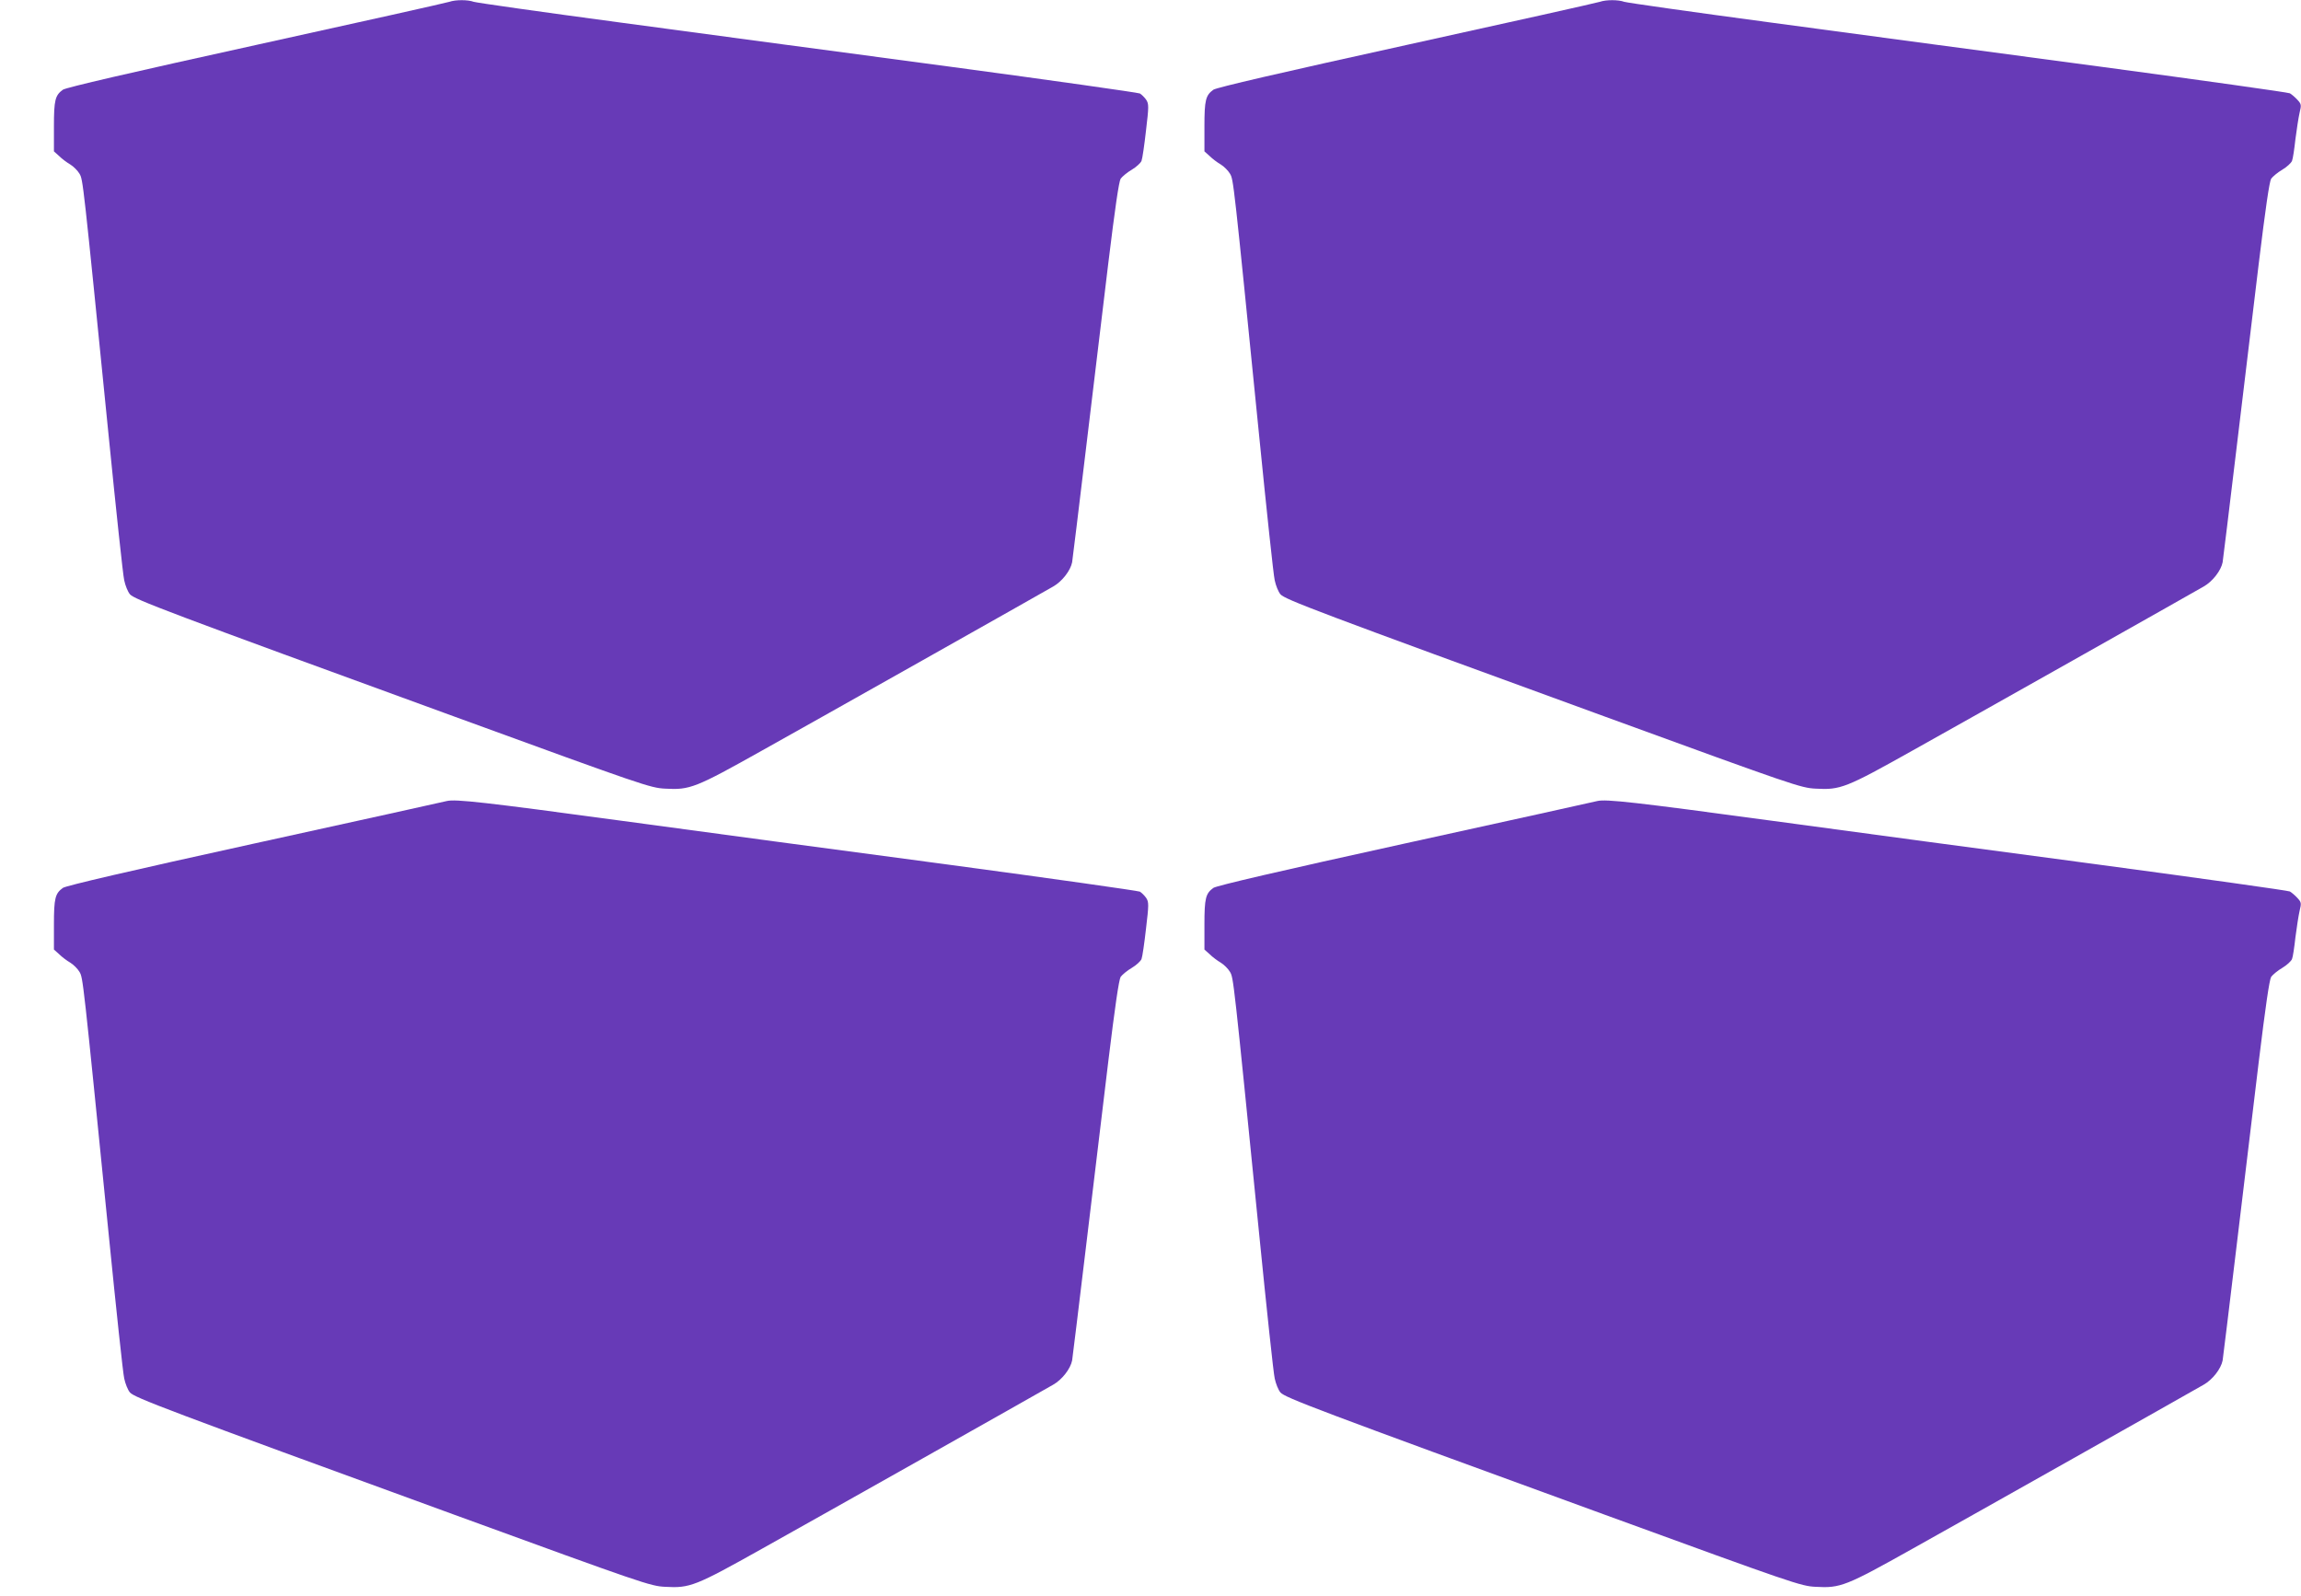 <?xml version="1.0" standalone="no"?>
<!DOCTYPE svg PUBLIC "-//W3C//DTD SVG 20010904//EN"
 "http://www.w3.org/TR/2001/REC-SVG-20010904/DTD/svg10.dtd">
<svg version="1.0" xmlns="http://www.w3.org/2000/svg"
 width="1280pt" height="888pt" viewBox="0 0 1280 888"
 preserveAspectRatio="xMidYMid meet">
<g transform="translate(0,888) scale(0.1,-0.1)"
fill="#673ab7" stroke="none">
<path d="M2500 8870 c-14 -5 -497 -113 -1075 -240 -700 -154 -1058 -237 -1075
-249 -43 -31 -50 -57 -50 -204 l0 -139 29 -26 c15 -15 43 -36 62 -47 18 -11
41 -34 51 -51 20 -34 19 -27 163 -1464 41 -410 79 -769 86 -798 6 -29 20 -64
32 -78 26 -29 197 -94 1807 -681 1047 -382 1088 -396 1170 -400 138 -8 168 4
541 213 310 173 1520 855 1617 911 50 28 97 89 106 135 3 18 37 299 76 623 39
325 95 792 125 1039 38 311 59 455 69 472 9 12 36 35 62 50 25 15 49 37 54 49
5 13 16 89 25 169 16 134 16 148 1 171 -9 13 -25 29 -35 35 -11 5 -489 73
-1063 150 -574 76 -1397 187 -1830 245 -433 58 -799 110 -813 115 -32 12 -101
12 -135 0z"/>
<path d="M8900 8870 c-14 -5 -497 -113 -1075 -240 -700 -154 -1058 -237 -1075
-249 -43 -31 -50 -57 -50 -204 l0 -139 29 -26 c15 -15 43 -36 62 -47 18 -11
41 -34 51 -51 20 -34 19 -27 163 -1464 41 -410 79 -769 86 -798 6 -29 20 -64
32 -78 26 -29 197 -94 1807 -681 1047 -382 1088 -396 1170 -400 138 -8 168 4
541 213 310 173 1520 855 1617 911 50 28 97 89 106 135 3 18 37 299 76 623 39
325 95 792 125 1039 38 311 59 455 69 472 9 12 36 35 62 50 25 15 49 37 54 49
5 12 13 66 19 121 7 54 17 120 23 146 11 45 10 49 -13 74 -13 14 -32 30 -41
35 -9 5 -486 72 -1060 149 -574 76 -1397 187 -1830 245 -433 58 -799 110 -813
115 -32 12 -101 12 -135 0z"/>
<path d="M2485 4424 c-11 -3 -490 -109 -1065 -235 -697 -153 -1053 -236 -1070
-248 -43 -31 -50 -57 -50 -204 l0 -139 29 -26 c15 -15 43 -36 62 -47 18 -11
41 -34 51 -51 20 -34 19 -27 163 -1464 41 -410 79 -769 86 -798 6 -29 20 -64
32 -78 26 -29 197 -94 1807 -681 1047 -382 1088 -396 1170 -400 138 -8 168 4
541 213 310 173 1520 855 1617 911 50 28 97 89 106 135 3 18 37 299 76 623 39
325 95 792 125 1039 38 311 59 455 69 472 9 12 36 35 62 50 25 15 49 37 54 49
5 13 16 89 25 169 16 134 16 148 1 171 -9 13 -25 29 -35 35 -11 5 -489 73
-1063 150 -574 76 -1398 187 -1833 246 -745 101 -912 120 -960 108z"/>
<path d="M8885 4424 c-11 -3 -490 -109 -1065 -235 -697 -153 -1053 -236 -1070
-248 -43 -31 -50 -57 -50 -204 l0 -139 29 -26 c15 -15 43 -36 62 -47 18 -11
41 -34 51 -51 20 -34 19 -27 163 -1464 41 -410 79 -769 86 -798 6 -29 20 -64
32 -78 26 -29 197 -94 1807 -681 1047 -382 1088 -396 1170 -400 138 -8 168 4
541 213 310 173 1520 855 1617 911 50 28 97 89 106 135 3 18 37 299 76 623 39
325 95 792 125 1039 38 311 59 455 69 472 9 12 36 35 62 50 25 15 49 37 54 49
5 12 13 66 19 121 7 54 17 120 23 146 11 45 10 49 -13 74 -13 14 -32 30 -41
35 -9 5 -486 72 -1060 149 -574 76 -1398 187 -1833 246 -745 101 -912 120
-960 108z"/>
</g>
</svg>
